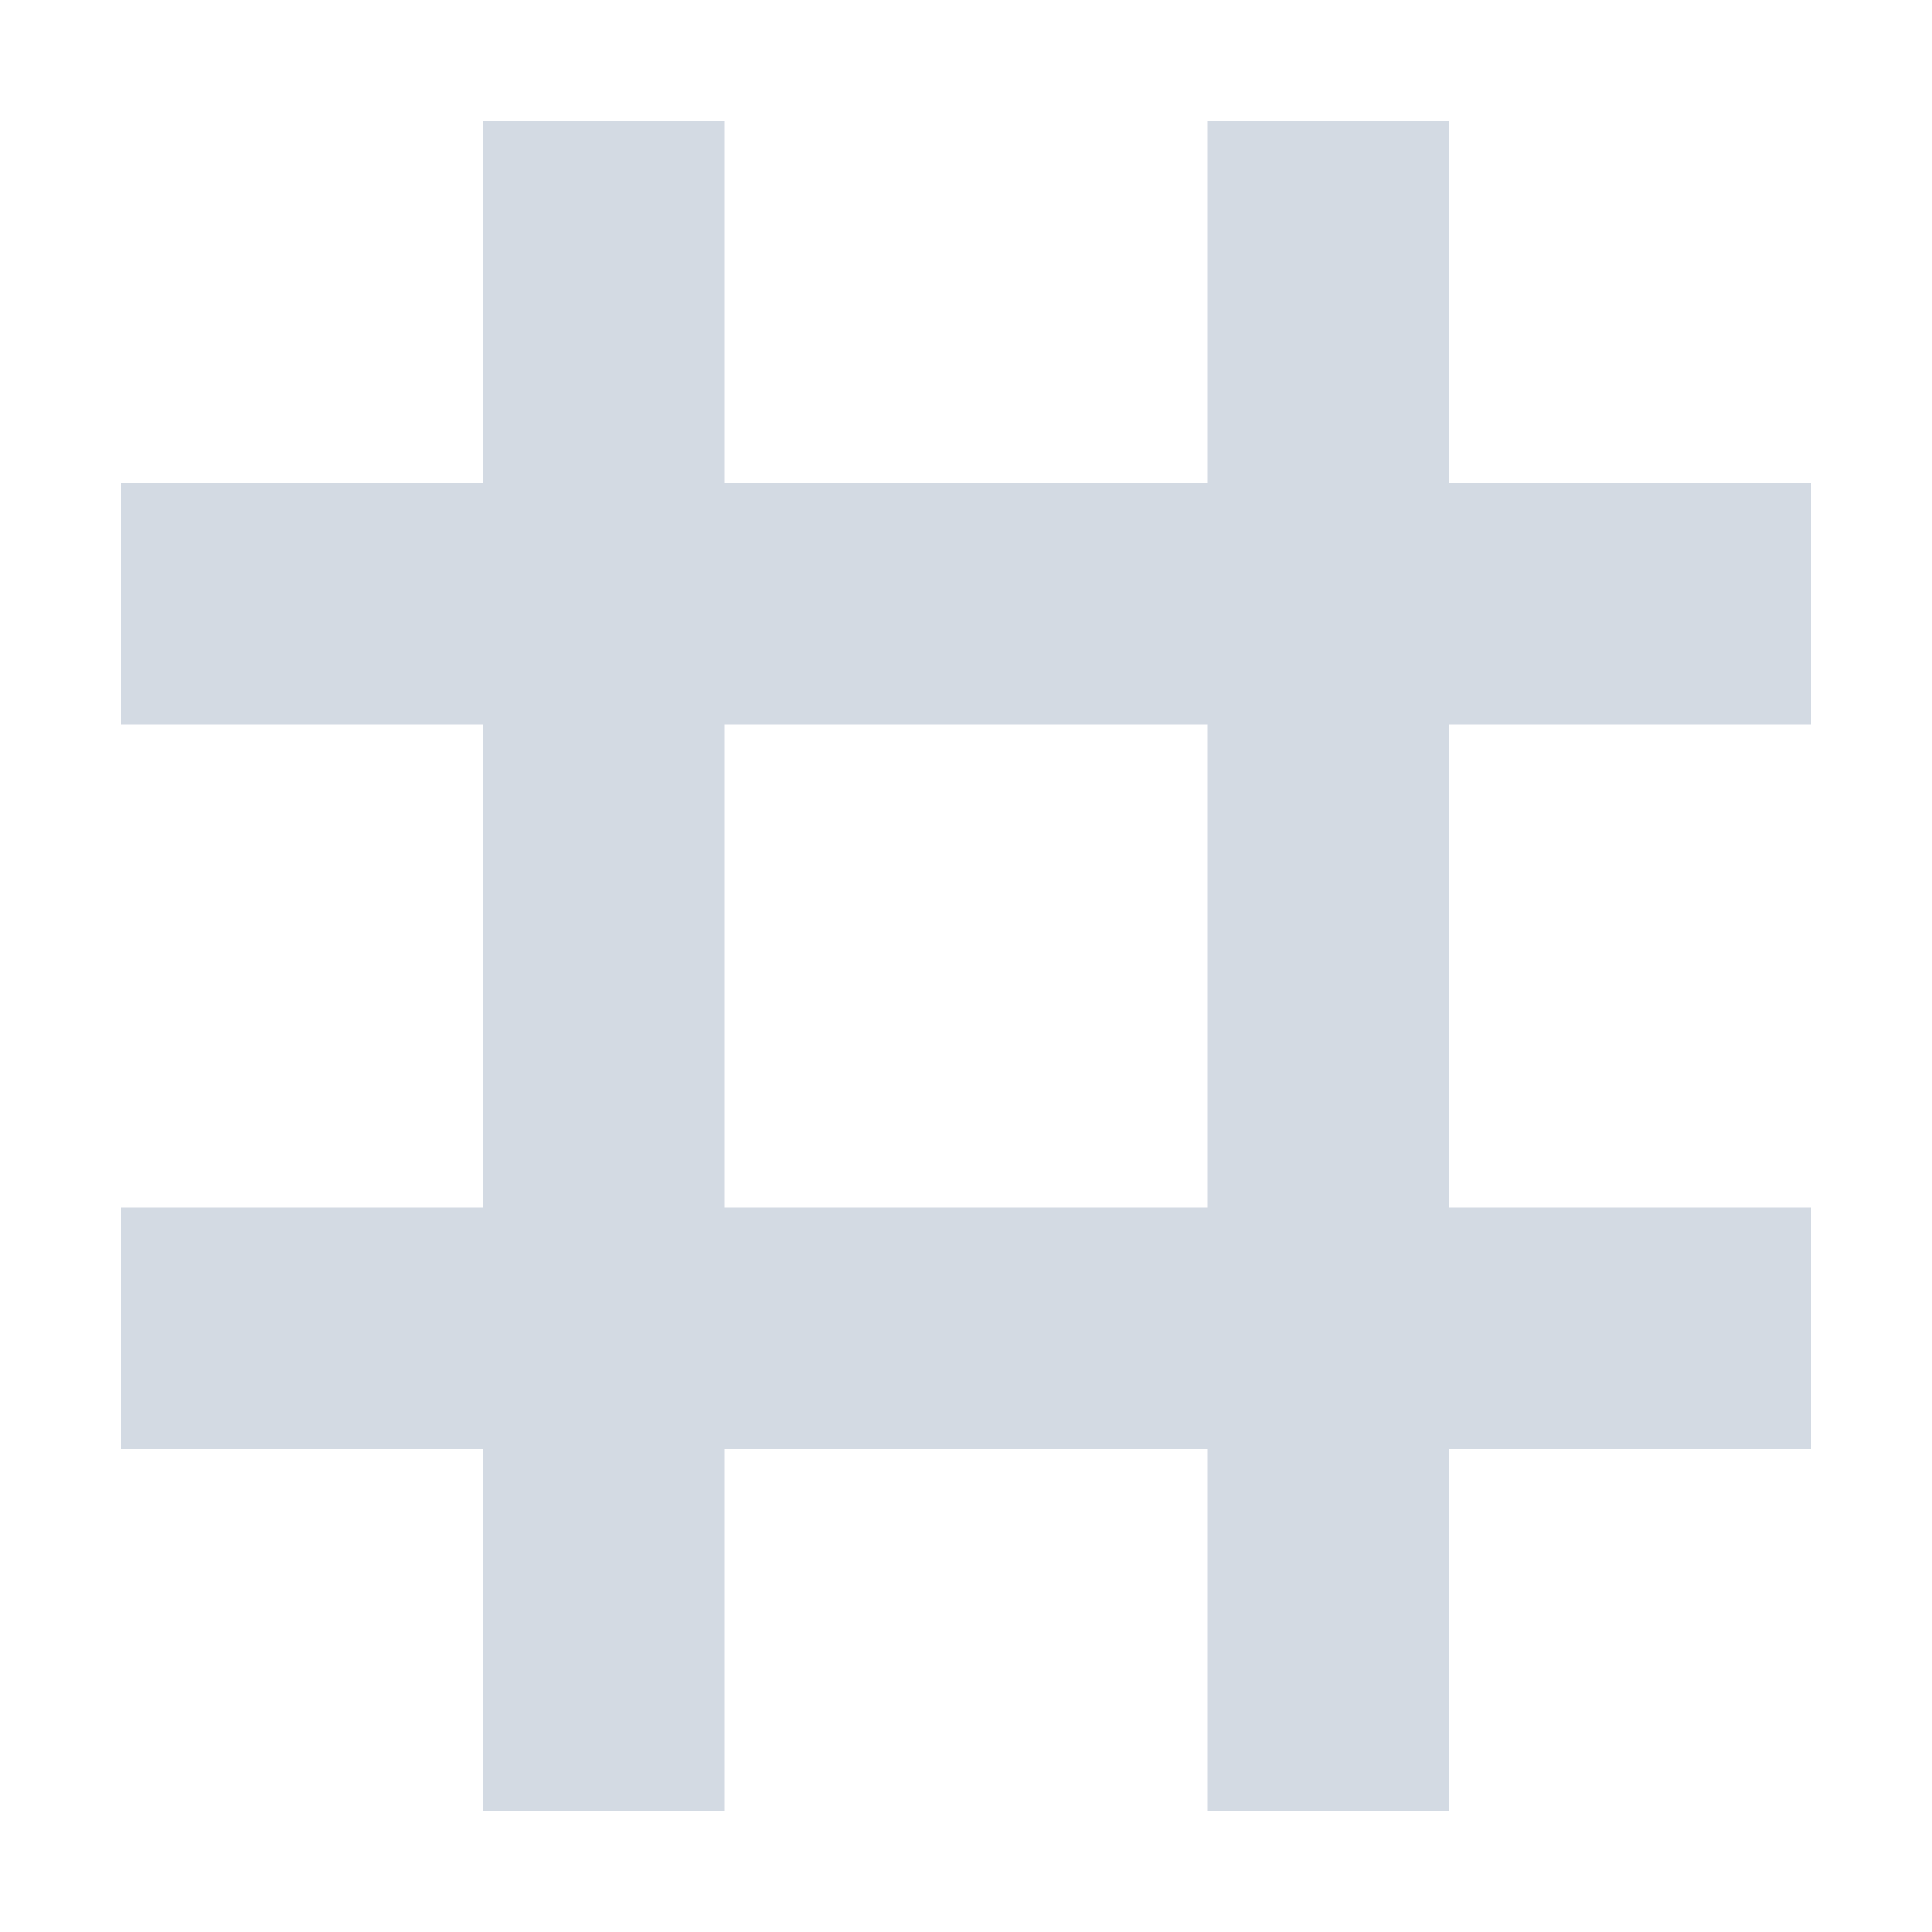 <svg xmlns="http://www.w3.org/2000/svg" width="16" height="16"><defs><style id="current-color-scheme" type="text/css"></style></defs><path d="M4 1v3H1v2h3v4H1v2h3v3h2v-3h4v3h2v-3h3v-2h-3V6h3V4h-3V1h-2v3H6V1zm2 5h4v4H6z" fill="currentColor" color="#d3dae3"/></svg>